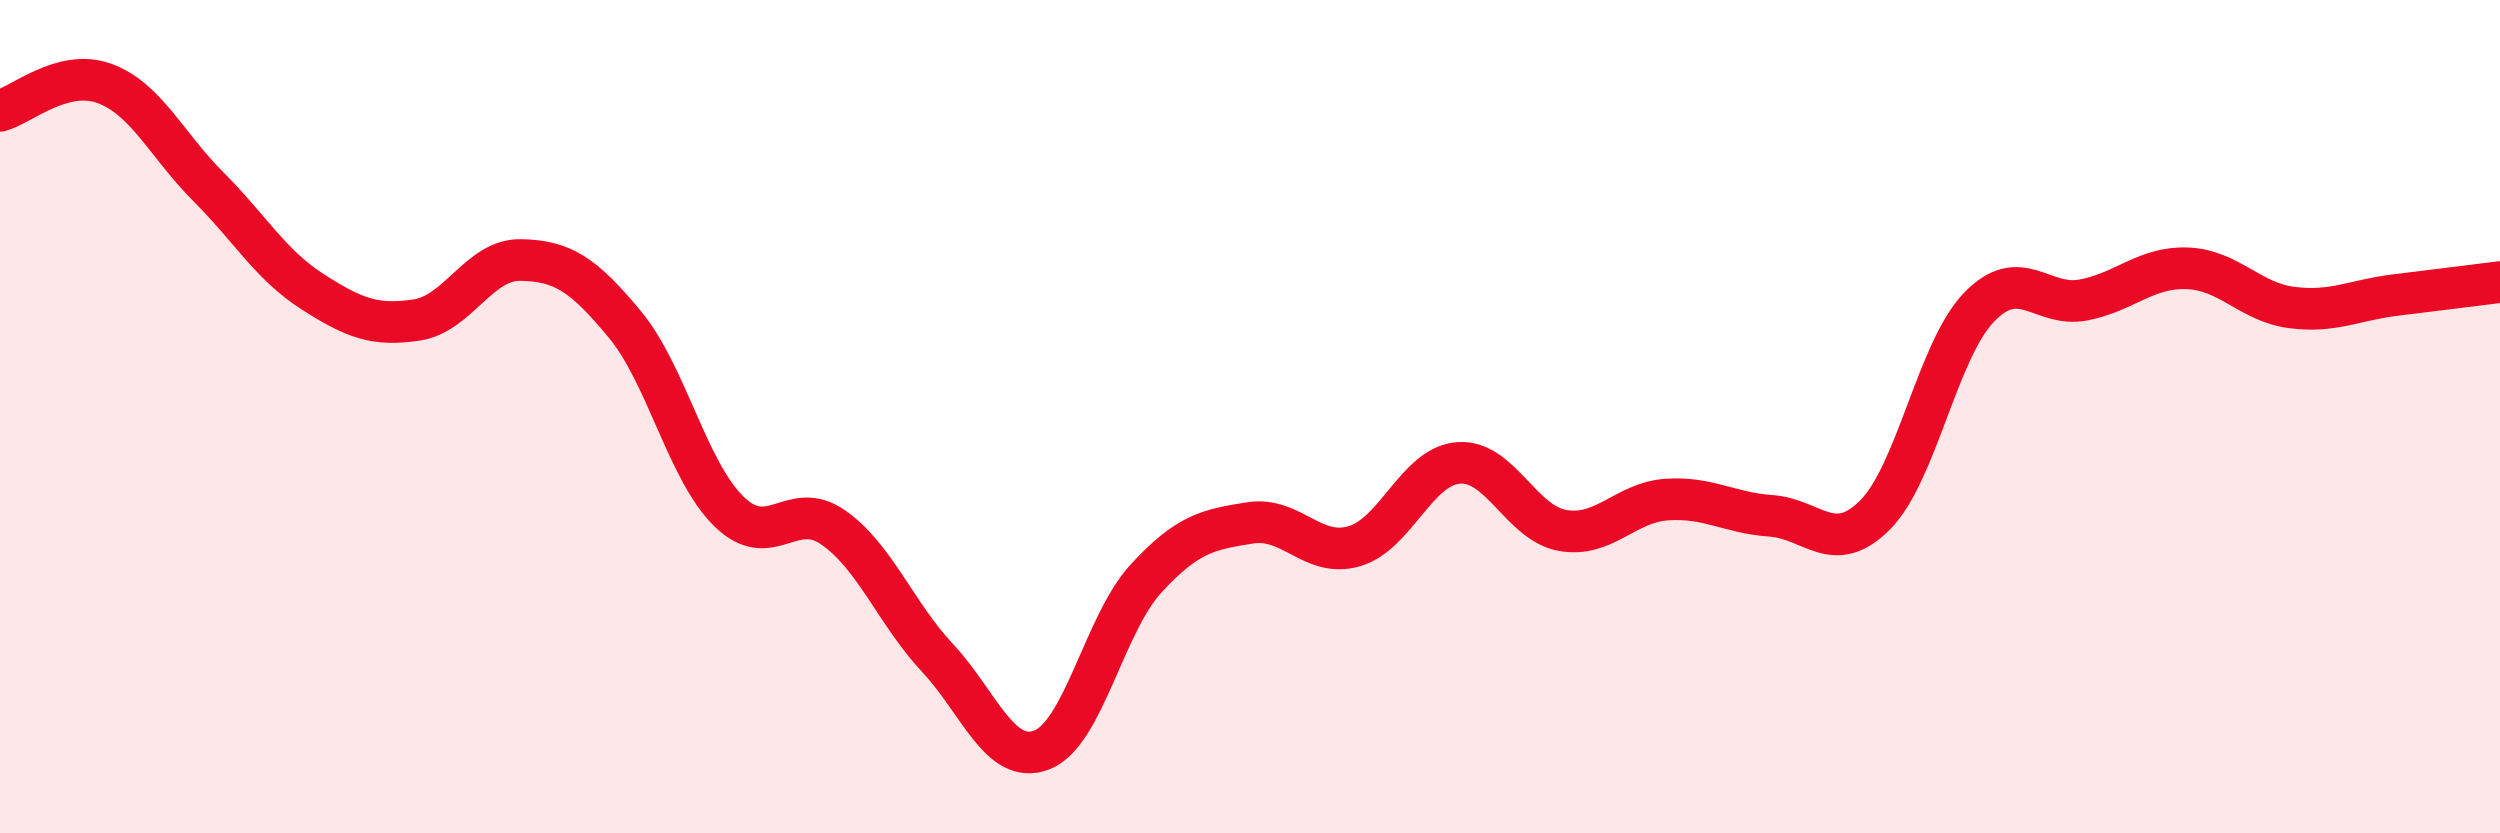
    <svg width="60" height="20" viewBox="0 0 60 20" xmlns="http://www.w3.org/2000/svg">
      <path
        d="M 0,2.66 C 0.5,2.53 1.5,1.64 2.5,2 C 3.5,2.36 4,3.48 5,4.48 C 6,5.48 6.5,6.36 7.5,7 C 8.5,7.64 9,7.83 10,7.68 C 11,7.53 11.5,6.22 12.5,6.24 C 13.5,6.26 14,6.58 15,7.79 C 16,9 16.5,11.31 17.5,12.28 C 18.5,13.25 19,11.96 20,12.66 C 21,13.36 21.5,14.72 22.5,15.79 C 23.5,16.86 24,18.38 25,18 C 26,17.62 26.5,14.98 27.5,13.89 C 28.5,12.8 29,12.71 30,12.55 C 31,12.39 31.5,13.4 32.5,13.11 C 33.5,12.82 34,11.19 35,11.11 C 36,11.03 36.5,12.55 37.5,12.73 C 38.5,12.91 39,12.06 40,11.99 C 41,11.92 41.5,12.31 42.5,12.38 C 43.5,12.45 44,13.36 45,12.36 C 46,11.36 46.5,8.4 47.5,7.37 C 48.5,6.34 49,7.39 50,7.2 C 51,7.01 51.5,6.4 52.5,6.44 C 53.5,6.48 54,7.25 55,7.38 C 56,7.51 56.5,7.2 57.5,7.08 C 58.5,6.96 59.5,6.83 60,6.77L60 20L0 20Z"
        fill="#EB0A25"
        opacity="0.1"
        stroke-linecap="round"
        stroke-linejoin="round"
      />
      <path
        d="M 0,2.66 C 0.5,2.53 1.5,1.64 2.5,2 C 3.5,2.36 4,3.48 5,4.48 C 6,5.48 6.5,6.36 7.5,7 C 8.5,7.64 9,7.83 10,7.68 C 11,7.53 11.5,6.22 12.5,6.24 C 13.5,6.26 14,6.58 15,7.79 C 16,9 16.5,11.31 17.5,12.28 C 18.5,13.25 19,11.96 20,12.66 C 21,13.36 21.5,14.72 22.5,15.79 C 23.5,16.86 24,18.38 25,18 C 26,17.62 26.5,14.98 27.5,13.89 C 28.5,12.8 29,12.71 30,12.55 C 31,12.39 31.5,13.4 32.5,13.11 C 33.5,12.82 34,11.19 35,11.11 C 36,11.03 36.5,12.55 37.5,12.73 C 38.5,12.91 39,12.06 40,11.99 C 41,11.92 41.5,12.31 42.5,12.38 C 43.5,12.45 44,13.36 45,12.36 C 46,11.36 46.5,8.4 47.5,7.37 C 48.5,6.34 49,7.39 50,7.2 C 51,7.01 51.5,6.4 52.5,6.44 C 53.5,6.48 54,7.25 55,7.38 C 56,7.51 56.5,7.2 57.5,7.08 C 58.5,6.96 59.5,6.83 60,6.77"
        stroke="#EB0A25"
        stroke-width="1"
        fill="none"
        stroke-linecap="round"
        stroke-linejoin="round"
      />
    </svg>
  
